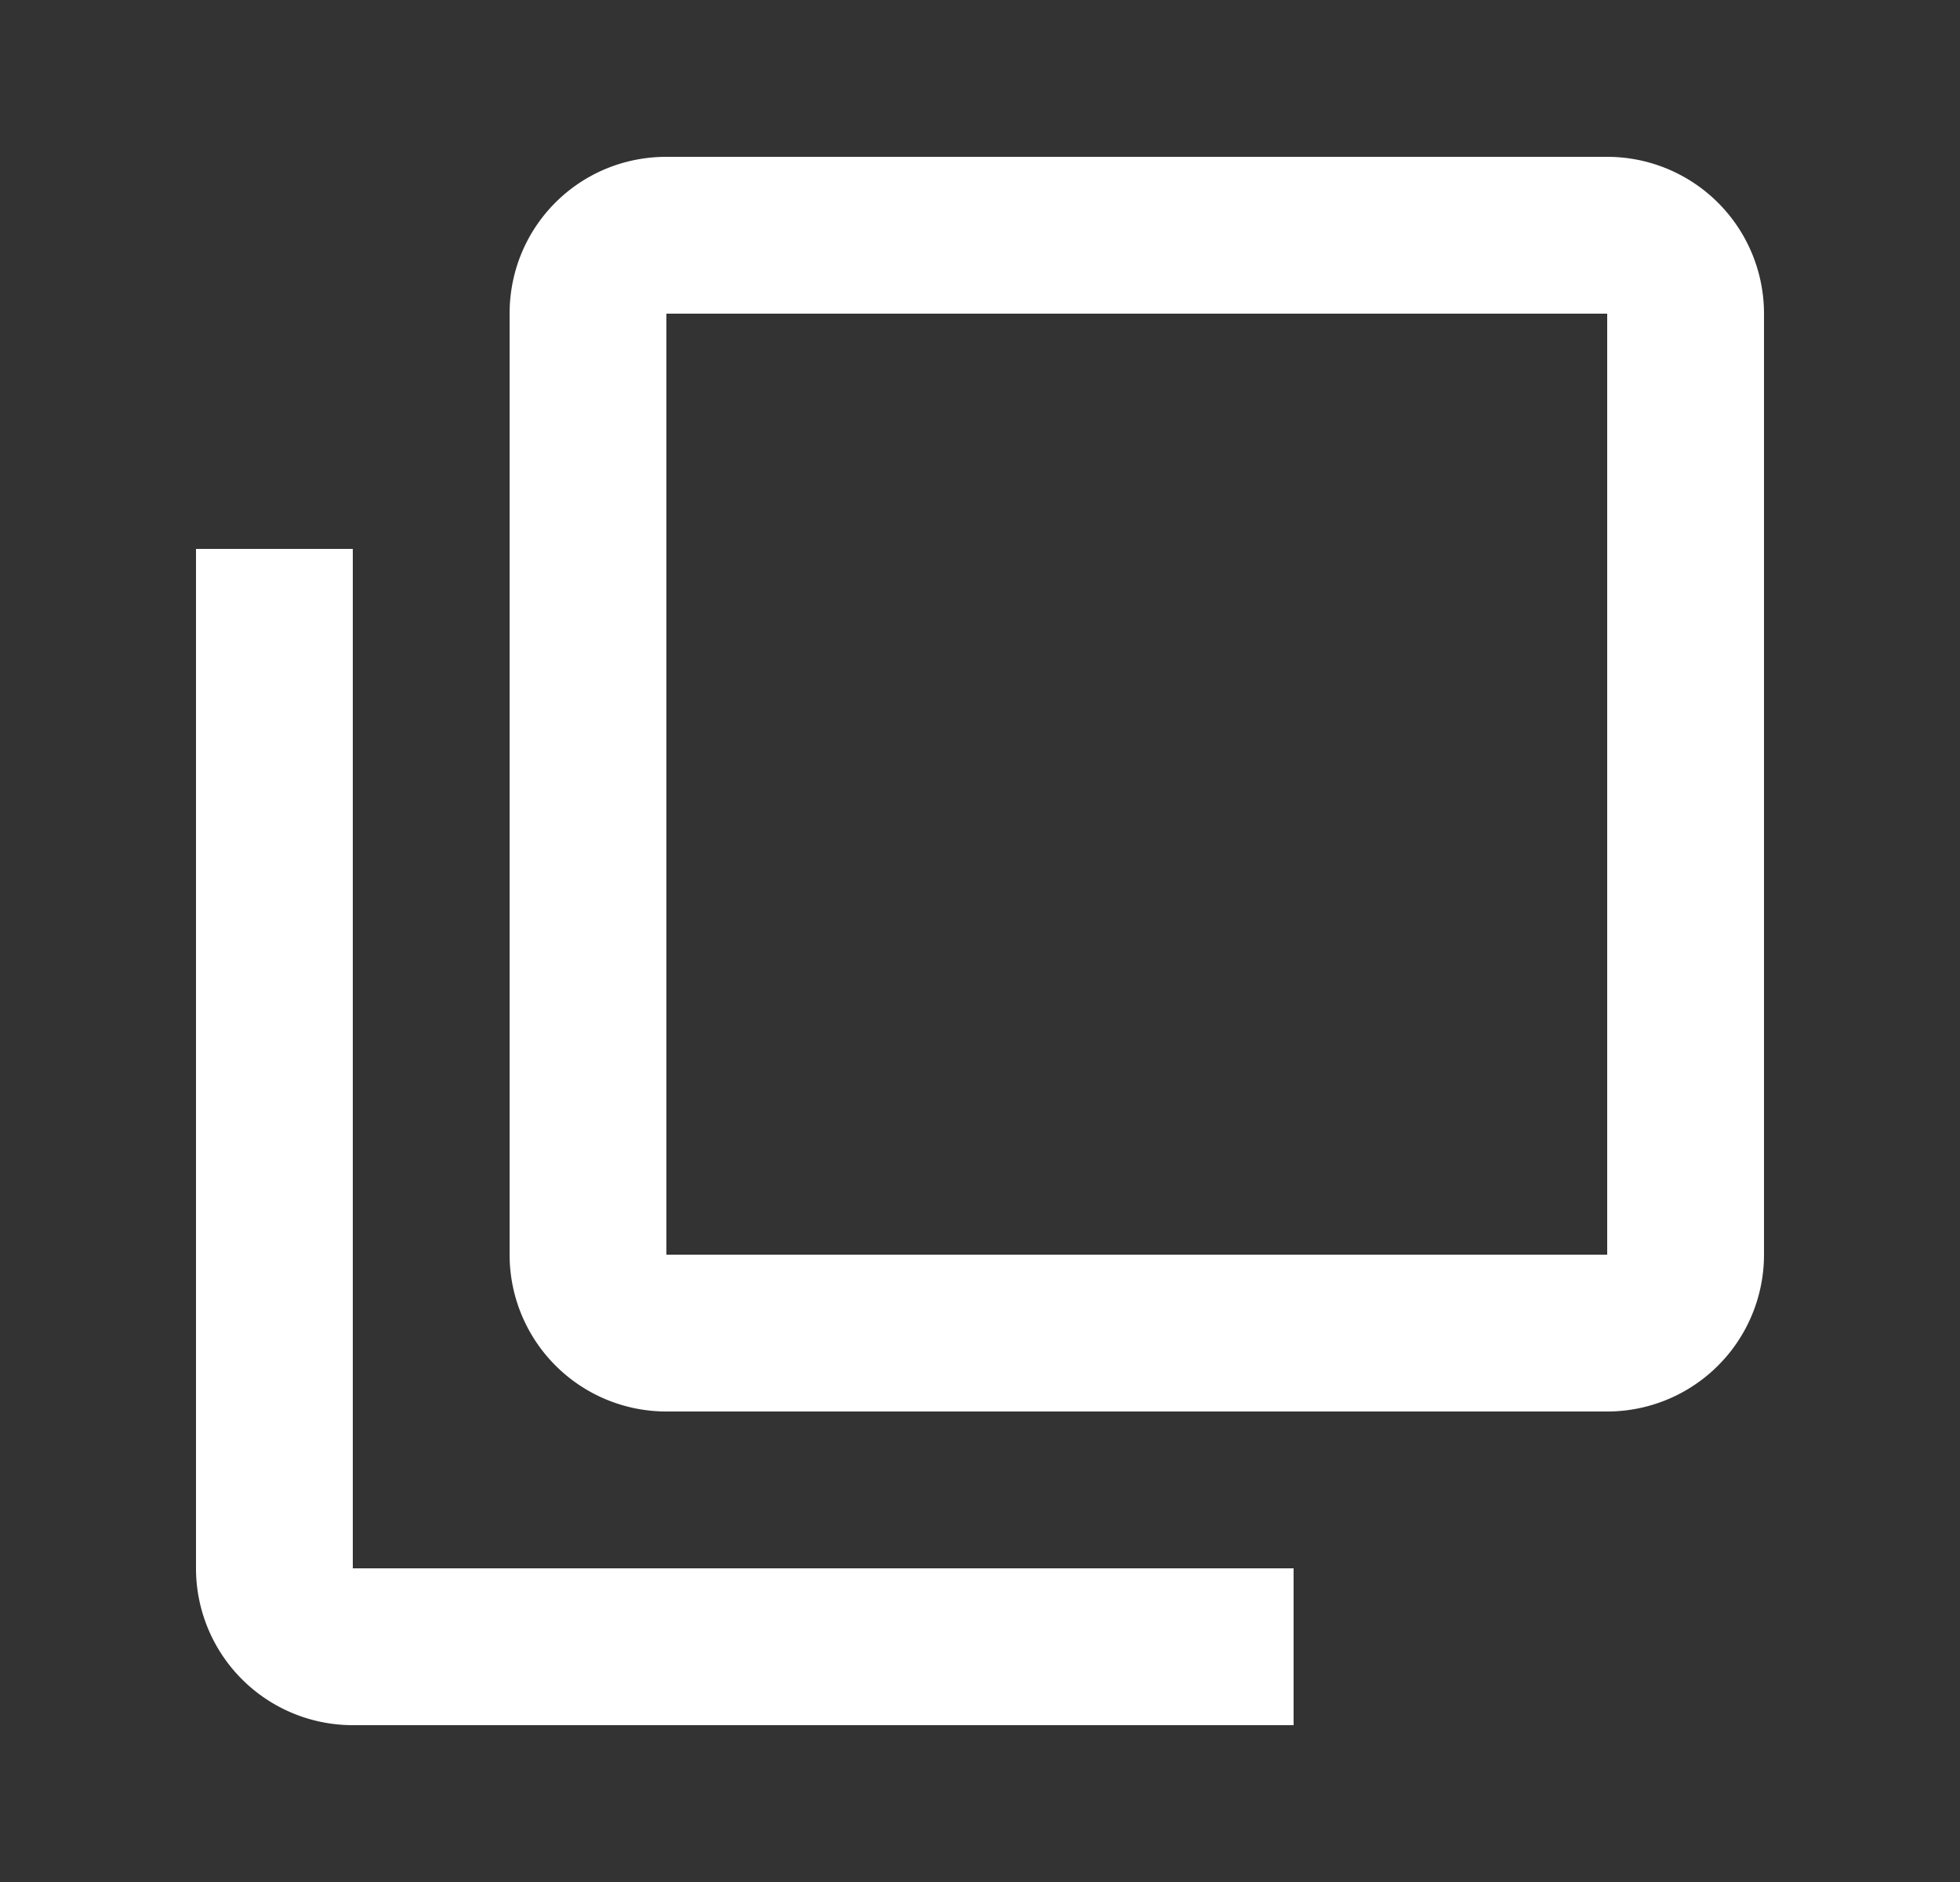 <svg viewBox="0 0 25 24" fill="none" xmlns="http://www.w3.org/2000/svg"><rect x="0" y="0" width="25" height="24" fill="#333333" stroke="none"/><path d="M20.5 16V4h-12v12h12zm2 0a2 2 0 01-2 2h-12a2 2 0 01-2-2V4c0-1.11.89-2 2-2h12a2 2 0 012 2v12zm-6 4v2h-12a2 2 0 01-2-2V7h2v13h12z" fill="#fff"/></svg>